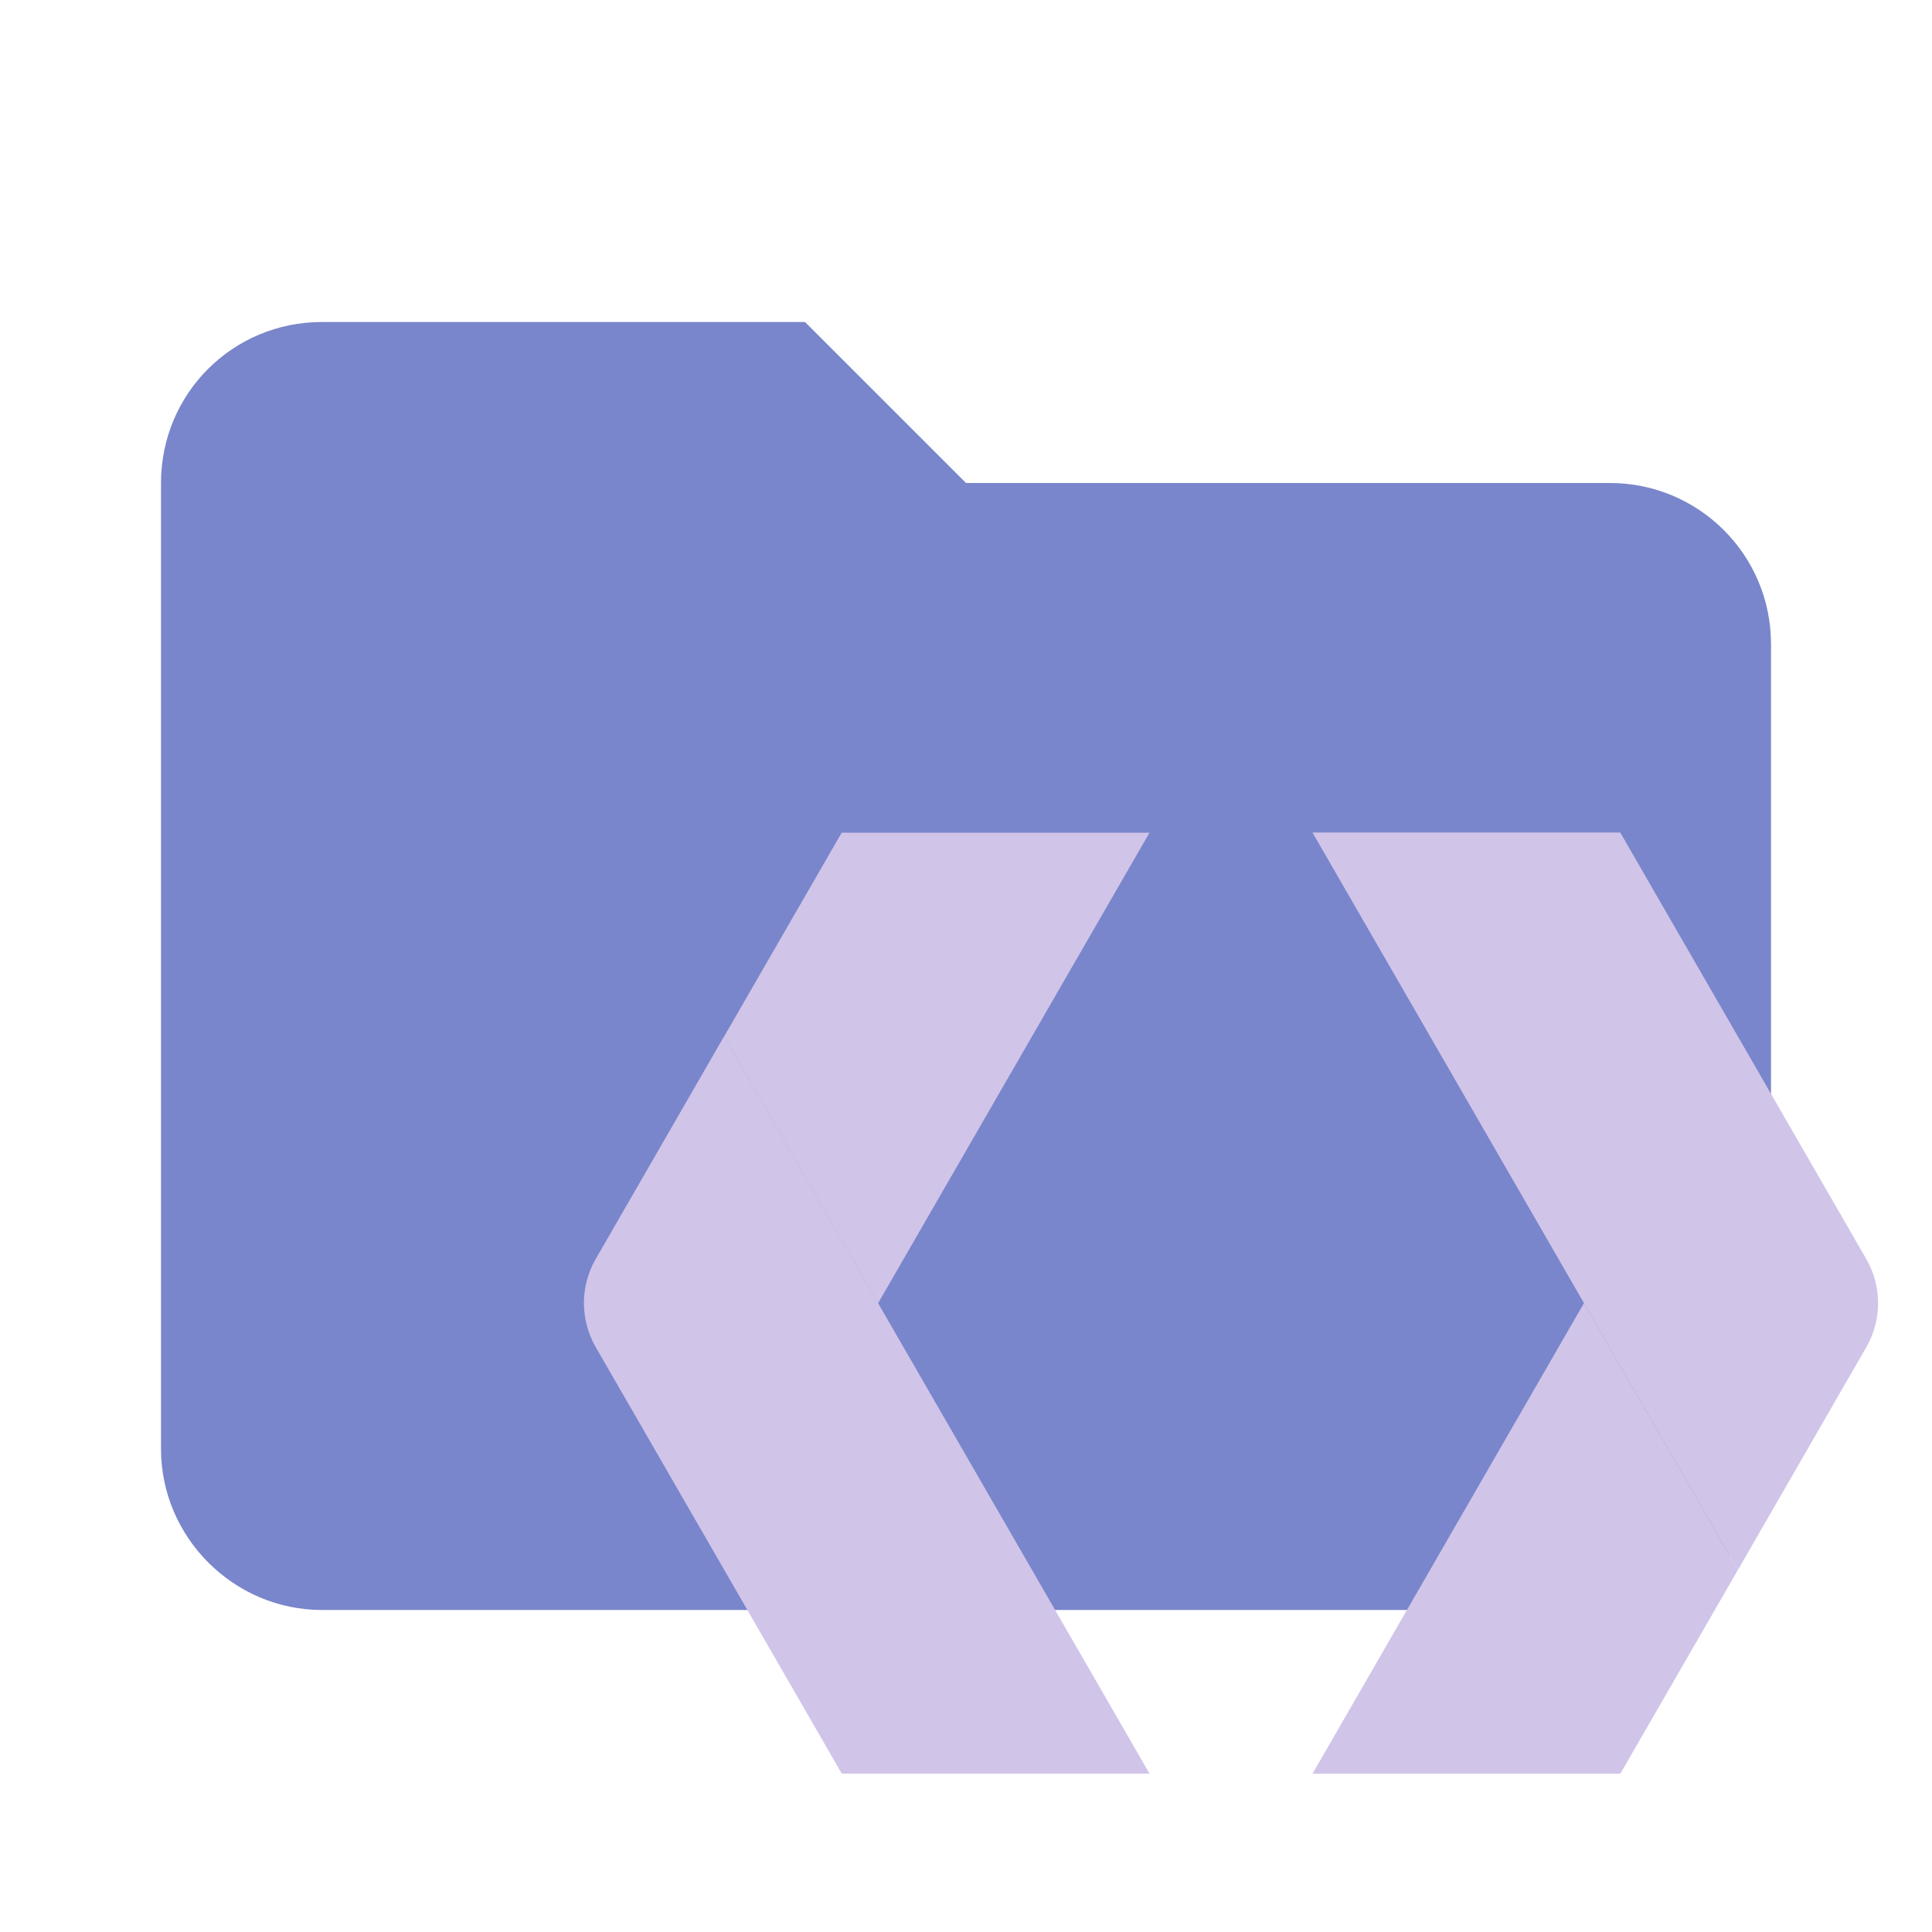 <!--
  - The MIT License (MIT)
  -
  - Copyright (c) 2015-2024 Elior "Mallowigi" Boukhobza
  -
  - Permission is hereby granted, free of charge, to any person obtaining a copy
  - of this software and associated documentation files (the "Software"), to deal
  - in the Software without restriction, including without limitation the rights
  - to use, copy, modify, merge, publish, distribute, sublicense, and/or sell
  - copies of the Software, and to permit persons to whom the Software is
  - furnished to do so, subject to the following conditions:
  -
  - The above copyright notice and this permission notice shall be included in all
  - copies or substantial portions of the Software.
  -
  - THE SOFTWARE IS PROVIDED "AS IS", WITHOUT WARRANTY OF ANY KIND, EXPRESS OR
  - IMPLIED, INCLUDING BUT NOT LIMITED TO THE WARRANTIES OF MERCHANTABILITY,
  - FITNESS FOR A PARTICULAR PURPOSE AND NONINFRINGEMENT. IN NO EVENT SHALL THE
  - AUTHORS OR COPYRIGHT HOLDERS BE LIABLE FOR ANY CLAIM, DAMAGES OR OTHER
  - LIABILITY, WHETHER IN AN ACTION OF CONTRACT, TORT OR OTHERWISE, ARISING FROM,
  - OUT OF OR IN CONNECTION WITH THE SOFTWARE OR THE USE OR OTHER DEALINGS IN THE
  - SOFTWARE.
  -
  -->

<svg clip-rule="evenodd" fill-rule="evenodd" stroke-linejoin="round" stroke-miterlimit="1.414" version="1.1"
     viewBox="0 0 24 24" width="16px" height="16px" xml:space="preserve" xmlns="http://www.w3.org/2000/svg">
    <path d="m10 4h-6c-1.11 0-2 0.89-2 2v12c0 1.097 0.903 2 2 2h16c1.097 0 2-0.903 2-2v-10c0-1.11-0.9-2-2-2h-8l-2-2z"
          fill="#7986CB" fill-rule="nonzero" data-folderColor="Protobuf"/>
  <g transform="scale(0.45) translate(14 16)" fill="#D1C4E9" data-folderIconColor="Protobuf">
        <g transform="matrix(0.203,0,0,0.203,0.644,245.041)">
            <polygon
                points="148.204,-1044.713 164.194,-1072.433 143.264,-1108.713 106.343,-1044.713 "/>
          <path
              d="m181.653,-1102.714c2.14,-3.71 2.14,-8.28 0,-11.99l-33.46,-58l-41.85,0l57.85,100.28c0,0 17.46,-30.29 17.46,-30.29z"/>
        </g>
    <polygon
        points="9.235,6.987 5.989,12.614 10.238,19.979 17.732,6.987 "/>
    <g transform="matrix(0.203,0,0,0.203,0.644,245.041)">
            <path
                d="m8.873,-1114.714c-2.14,3.71 -2.14,8.28 0,11.99l33.46,58l41.85,0l-57.85,-100.27l-17.46,30.28z"/>
        </g>
    </g>
</svg>
